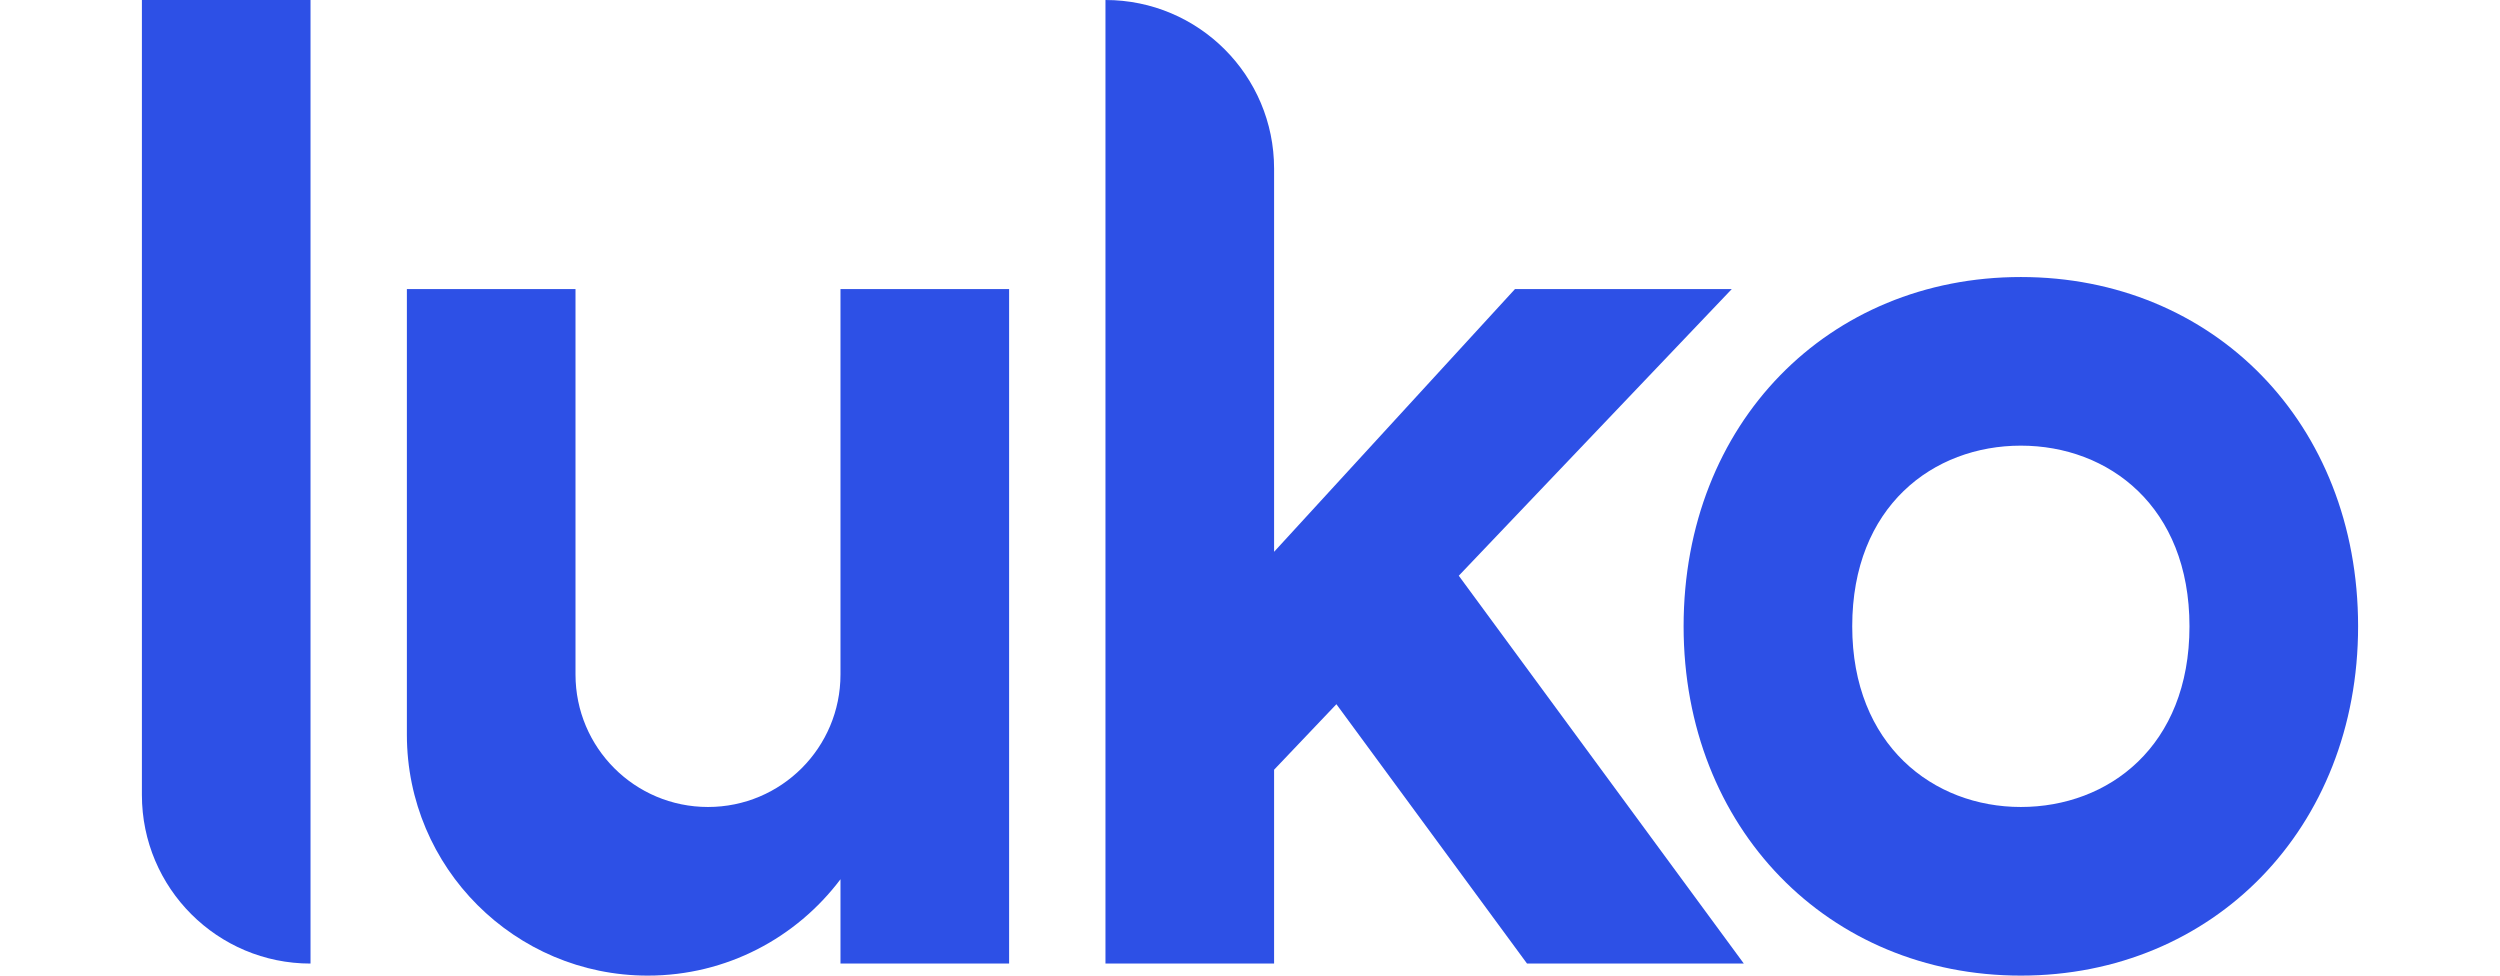 <svg 
  width="82" 
  height="32" 
  fill="none" 
  xmlns="http://www.w3.org/2000/svg"
  viewBox="0 0 1380 607.5"
  style="enable-background:new 0 0 1380 607.5;" 
  xml:space="preserve"    
>
<!-- Generator: Adobe Illustrator 25.2.1, SVG Export Plug-In . SVG Version: 6.00 Build 0)  -->

<style type="text/css">
	.st0{fill:#2D50E6;}
	.st1{fill-rule:evenodd;clip-rule:evenodd;fill:#2D50E6;}
</style>
<path class="st0" d="M0,0h105v600C47,600,0,553,0,495V0z"/>
<path class="st1" d="M1170,172.5c-119.7,0-210,90.8-210,217.5c0,125.8,90.3,217.5,210,217.5s210-91.7,210-217.5
	C1380,263.3,1289.7,172.5,1170,172.5z M1170,502.5c-54.6,0-105-38.6-105-112.5c0-74.7,50.4-112.5,105-112.5s105,37.8,105,112.5
	C1275,464.7,1224.6,502.5,1170,502.5z"/>
<path class="st0" d="M270,180H165v277.5c0,82.8,67.2,150,150,150c49.1,0,92.6-23.6,120-60V600h105V180H435v240
	c0,45.6-36.9,82.5-82.5,82.5S270,465.6,270,420V180z"/>
<path class="st0" d="M600,0c58,0,105,47,105,105v238.6L855,180h135L820,358.5L997.5,600h-135L743.8,438.5L705,479.3V600H600V0z"/>
</svg>
    
